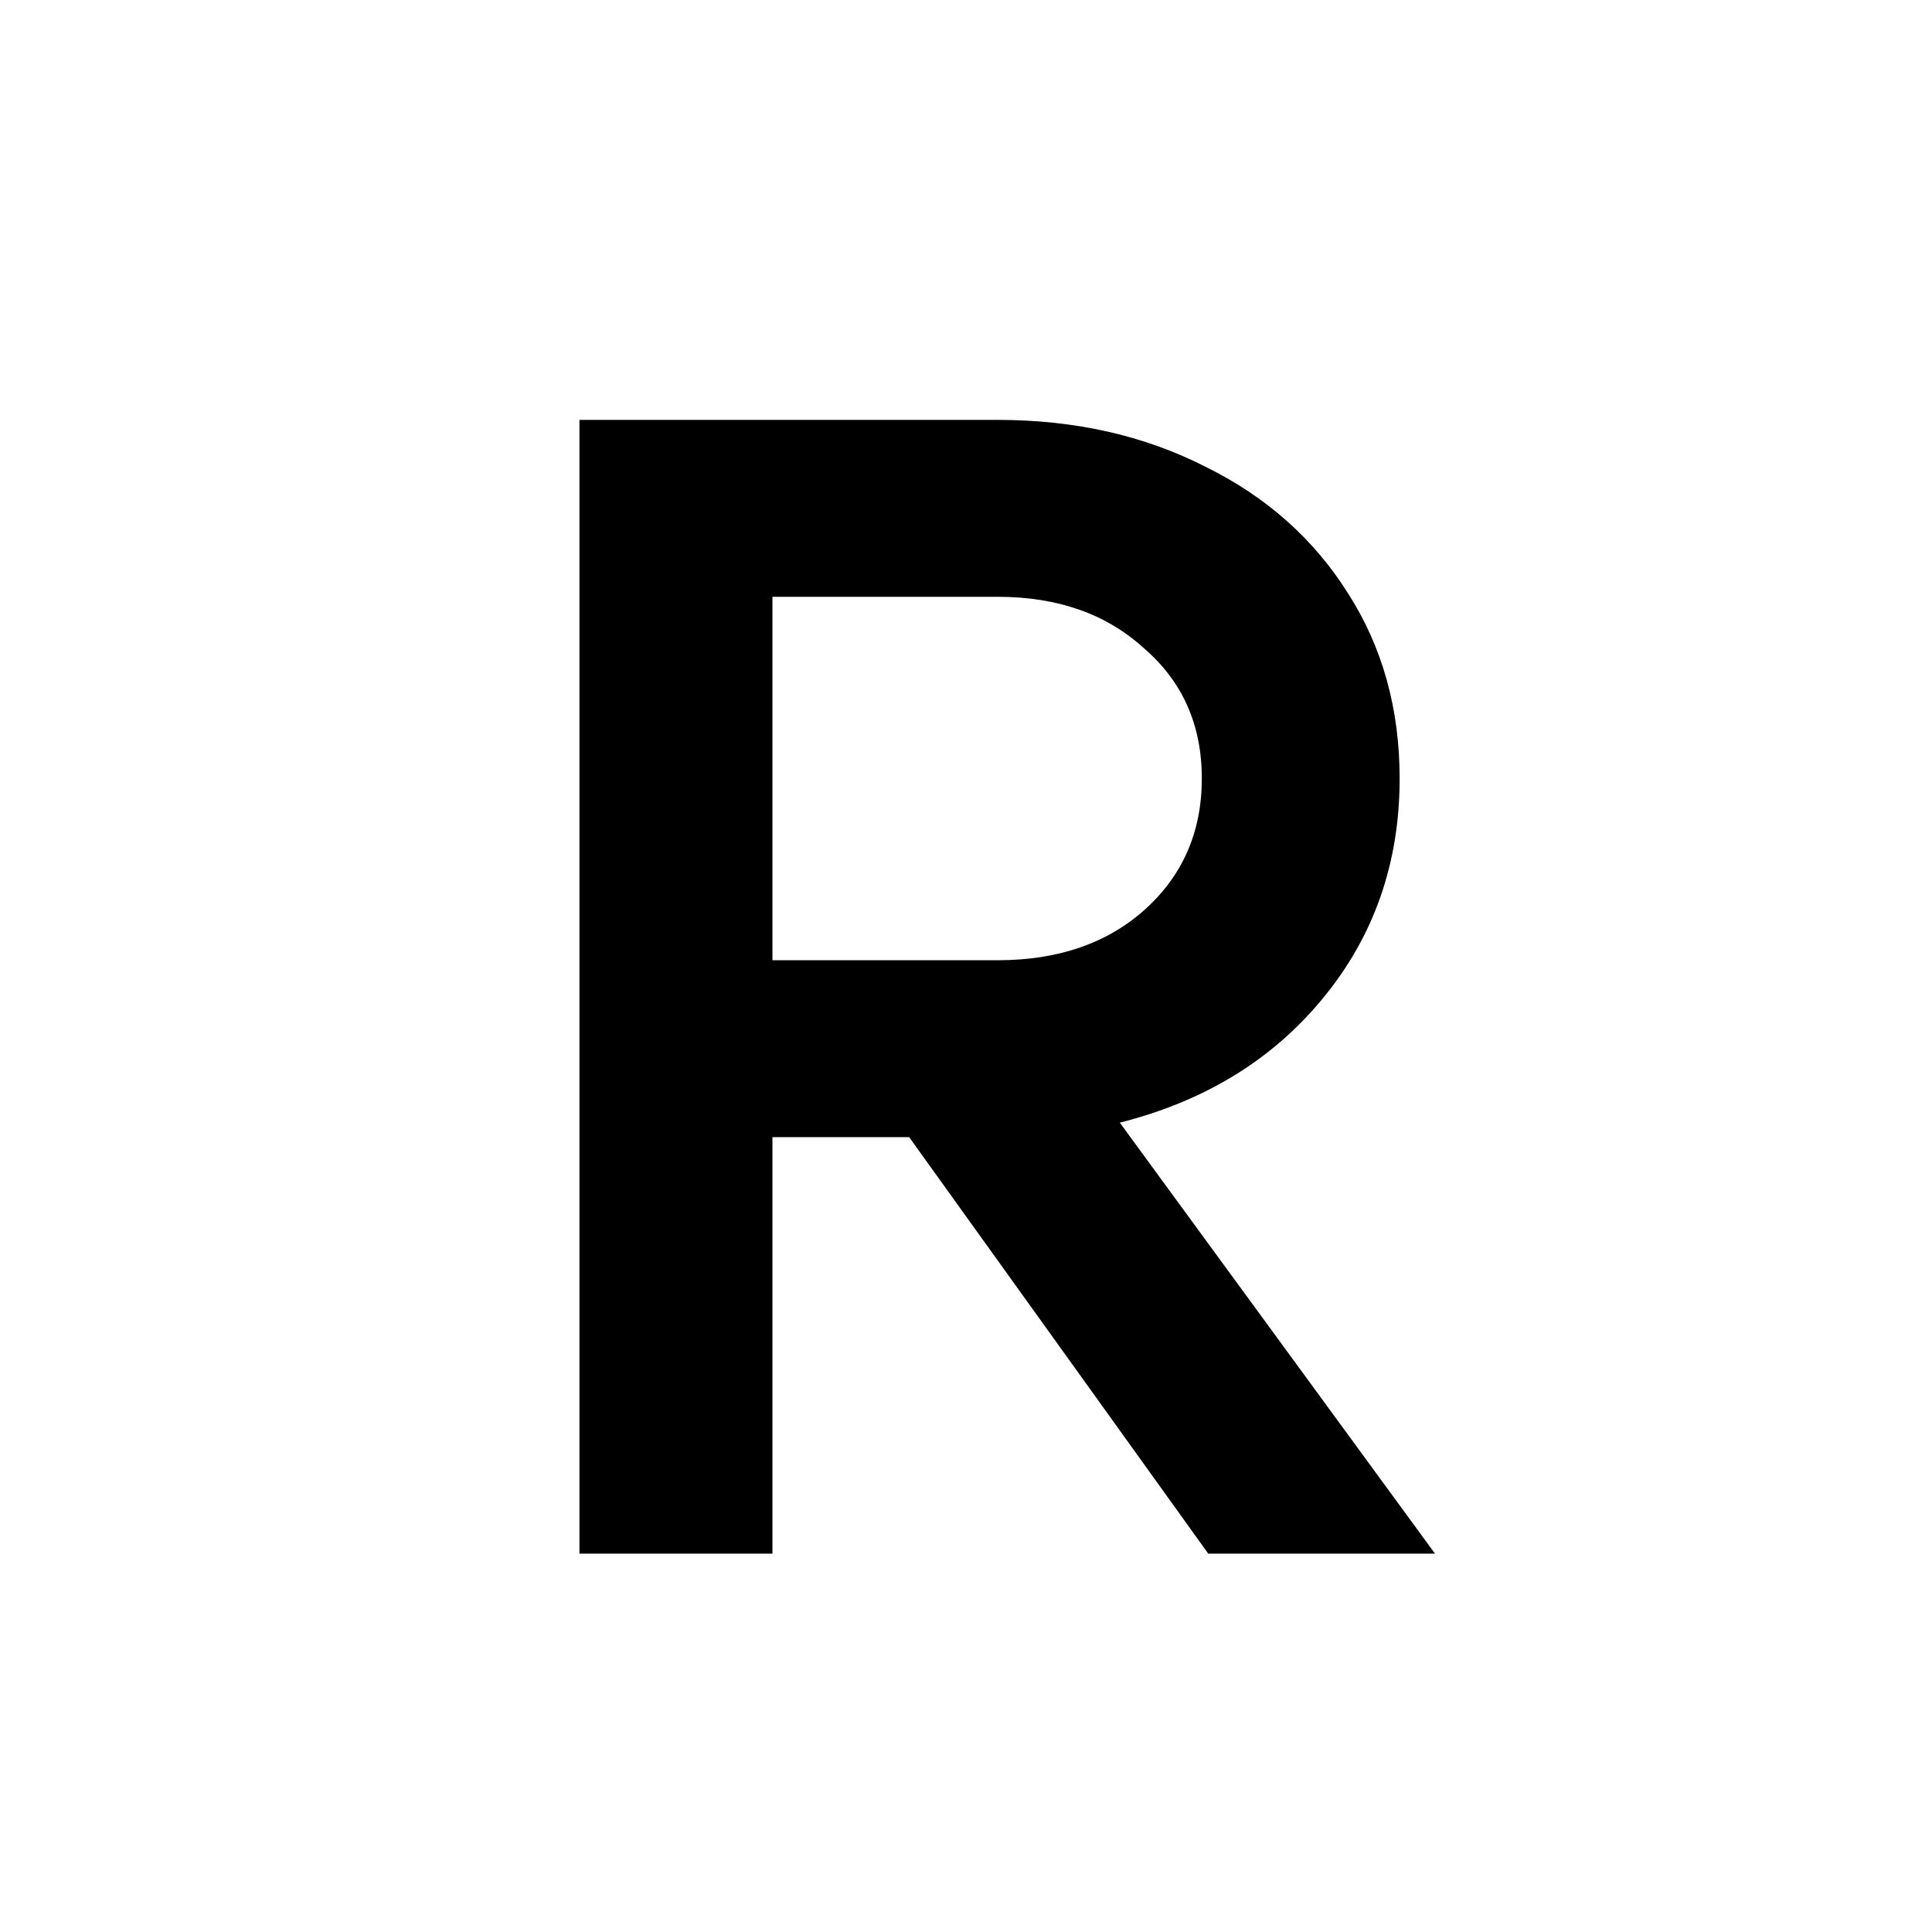 <svg xmlns="http://www.w3.org/2000/svg" width="120" height="120" fill="none" viewBox="0 0 120 120"><rect width="120" height="120" fill="#fff"/><path fill="#000" d="M89.131 96.5H75.047L56.468 70.629H47.978V96.5H35.992V26.08H61.962C66.757 26.08 71.052 27.046 74.847 28.977C78.643 30.841 81.606 33.472 83.737 36.868C85.868 40.197 86.934 44.026 86.934 48.355C86.934 53.615 85.335 58.177 82.139 62.039C79.009 65.835 74.814 68.399 69.553 69.73L89.131 96.5ZM47.978 37.068V59.642H61.962C65.691 59.642 68.721 58.61 71.052 56.545C73.449 54.414 74.647 51.684 74.647 48.355C74.647 45.025 73.449 42.328 71.052 40.264C68.721 38.133 65.691 37.068 61.962 37.068H47.978Z"/></svg>